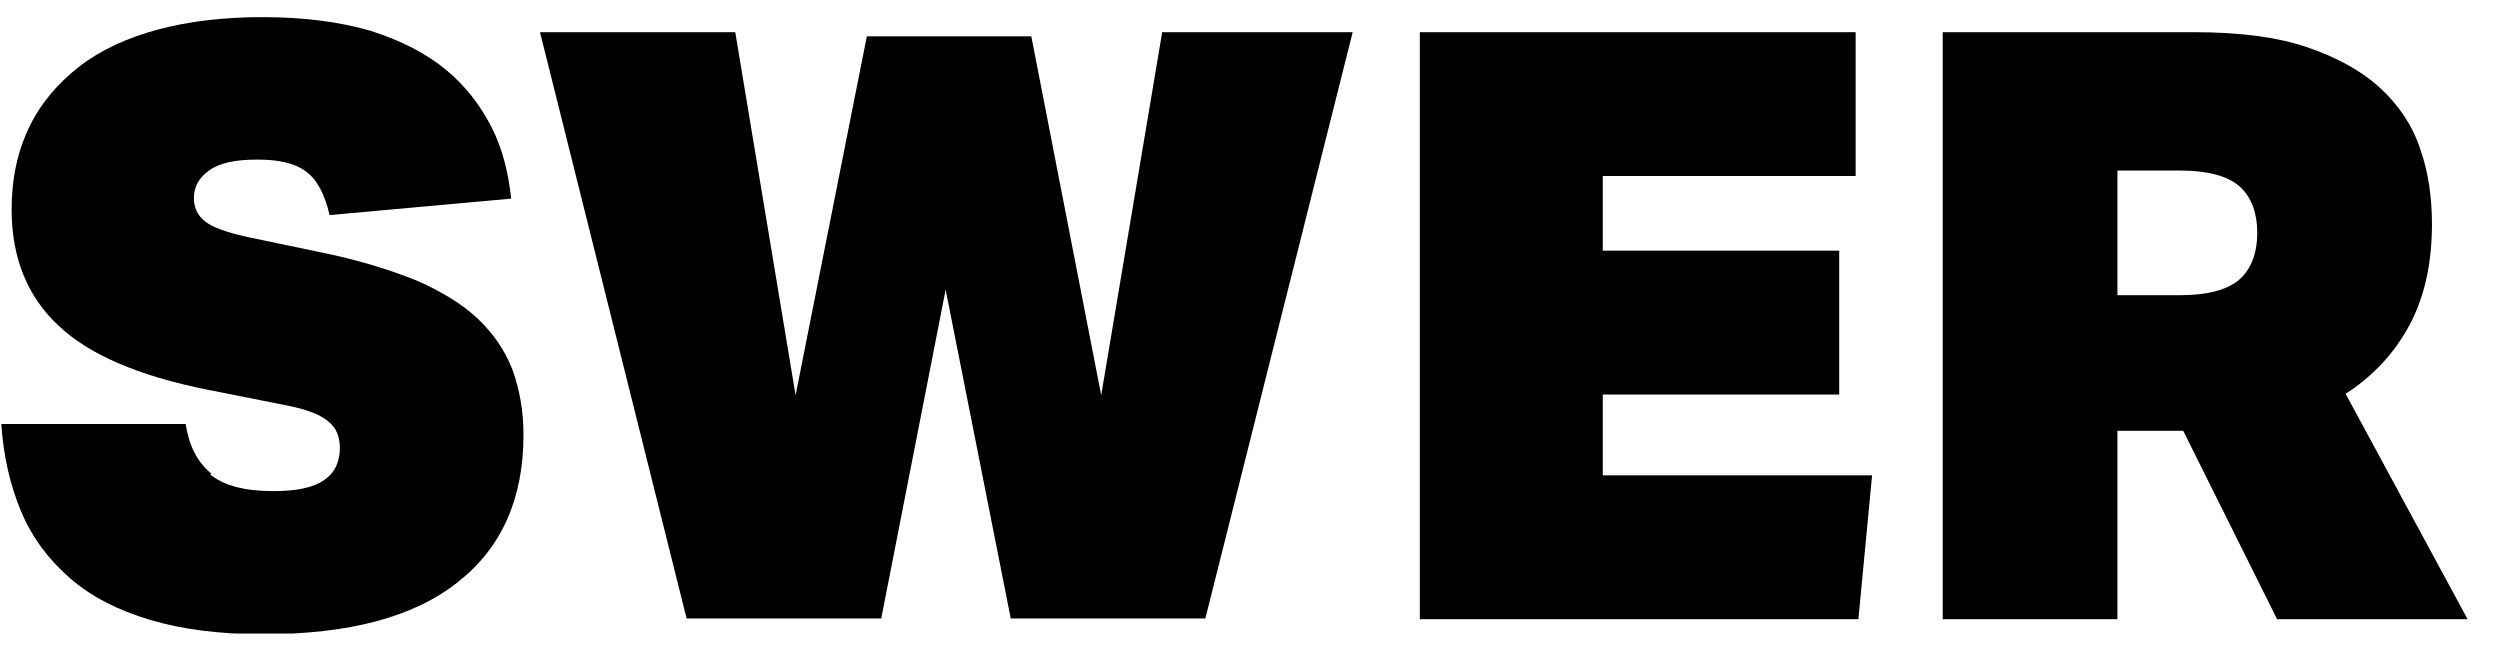 <svg width="73" height="19" viewBox="0 0 73 19" fill="none" xmlns="http://www.w3.org/2000/svg">
<g clip-path="url(#clip0_841_1028)">
<path d="M6.122 13.84C6.522 14.18 7.142 14.34 7.983 14.34C8.663 14.34 9.143 14.24 9.463 14.02C9.783 13.8 9.924 13.48 9.924 13.08C9.924 12.76 9.823 12.5 9.603 12.32C9.383 12.12 8.983 11.96 8.383 11.84L6.062 11.38C4.061 10.98 2.6 10.36 1.7 9.5C0.799 8.66 0.339 7.52 0.339 6.12C0.339 5.2 0.519 4.4 0.859 3.7C1.2 3 1.7 2.42 2.32 1.94C2.94 1.46 3.721 1.1 4.621 0.86C5.522 0.62 6.542 0.5 7.662 0.5C8.883 0.5 9.924 0.64 10.824 0.9C11.704 1.18 12.445 1.56 13.025 2.04C13.605 2.52 14.045 3.1 14.366 3.74C14.686 4.38 14.846 5.06 14.926 5.8L9.623 6.28C9.483 5.66 9.243 5.22 8.923 5C8.603 4.76 8.123 4.66 7.522 4.66C6.862 4.66 6.402 4.76 6.102 4.98C5.802 5.2 5.662 5.46 5.662 5.78C5.662 6.06 5.762 6.28 5.982 6.46C6.202 6.64 6.602 6.78 7.222 6.92L9.523 7.4C10.564 7.62 11.444 7.9 12.184 8.2C12.905 8.52 13.505 8.88 13.965 9.32C14.425 9.76 14.746 10.24 14.966 10.8C15.166 11.36 15.286 11.98 15.286 12.7C15.286 14.56 14.646 16 13.365 17C12.085 18.02 10.184 18.52 7.683 18.52C6.422 18.52 5.321 18.38 4.381 18.1C3.441 17.82 2.66 17.42 2.04 16.88C1.42 16.34 0.939 15.7 0.619 14.94C0.299 14.18 0.099 13.32 0.039 12.38H5.421C5.522 13.02 5.762 13.5 6.182 13.84H6.122Z" fill="black"/>
<path d="M33.916 0.94H39.498L35.196 18.06H29.514L27.613 8.46L25.732 18.06H20.049L15.768 0.94H21.47L23.231 11.54L25.312 1.06H30.114L32.155 11.54L33.936 0.94H33.916Z" fill="black"/>
<path d="M54.185 0.94V5.14H46.801V7.32H53.705V11.52H46.801V13.88H54.665L54.265 18.08H41.459V0.94H54.205H54.185Z" fill="black"/>
<path d="M70.353 9.5C69.912 10.32 69.292 10.98 68.492 11.5L72.053 18.08H66.491L63.75 12.58H61.829V18.08H56.727V0.94H64.07C65.391 0.94 66.491 1.08 67.371 1.38C68.252 1.68 68.972 2.08 69.512 2.58C70.053 3.08 70.453 3.68 70.673 4.36C70.913 5.04 71.013 5.78 71.013 6.54C71.013 7.7 70.793 8.68 70.353 9.5ZM63.65 8.62C64.47 8.62 65.05 8.46 65.391 8.16C65.731 7.86 65.911 7.4 65.911 6.8C65.911 6.2 65.731 5.74 65.391 5.44C65.05 5.14 64.47 4.98 63.65 4.98H61.829V8.62H63.65Z" fill="black"/>
</g>
<defs>
<clipPath id="clip0_841_1028">
<rect width="72.052" height="18" fill="white" transform="translate(0 0.5)"/>
</clipPath>
</defs>
</svg>
